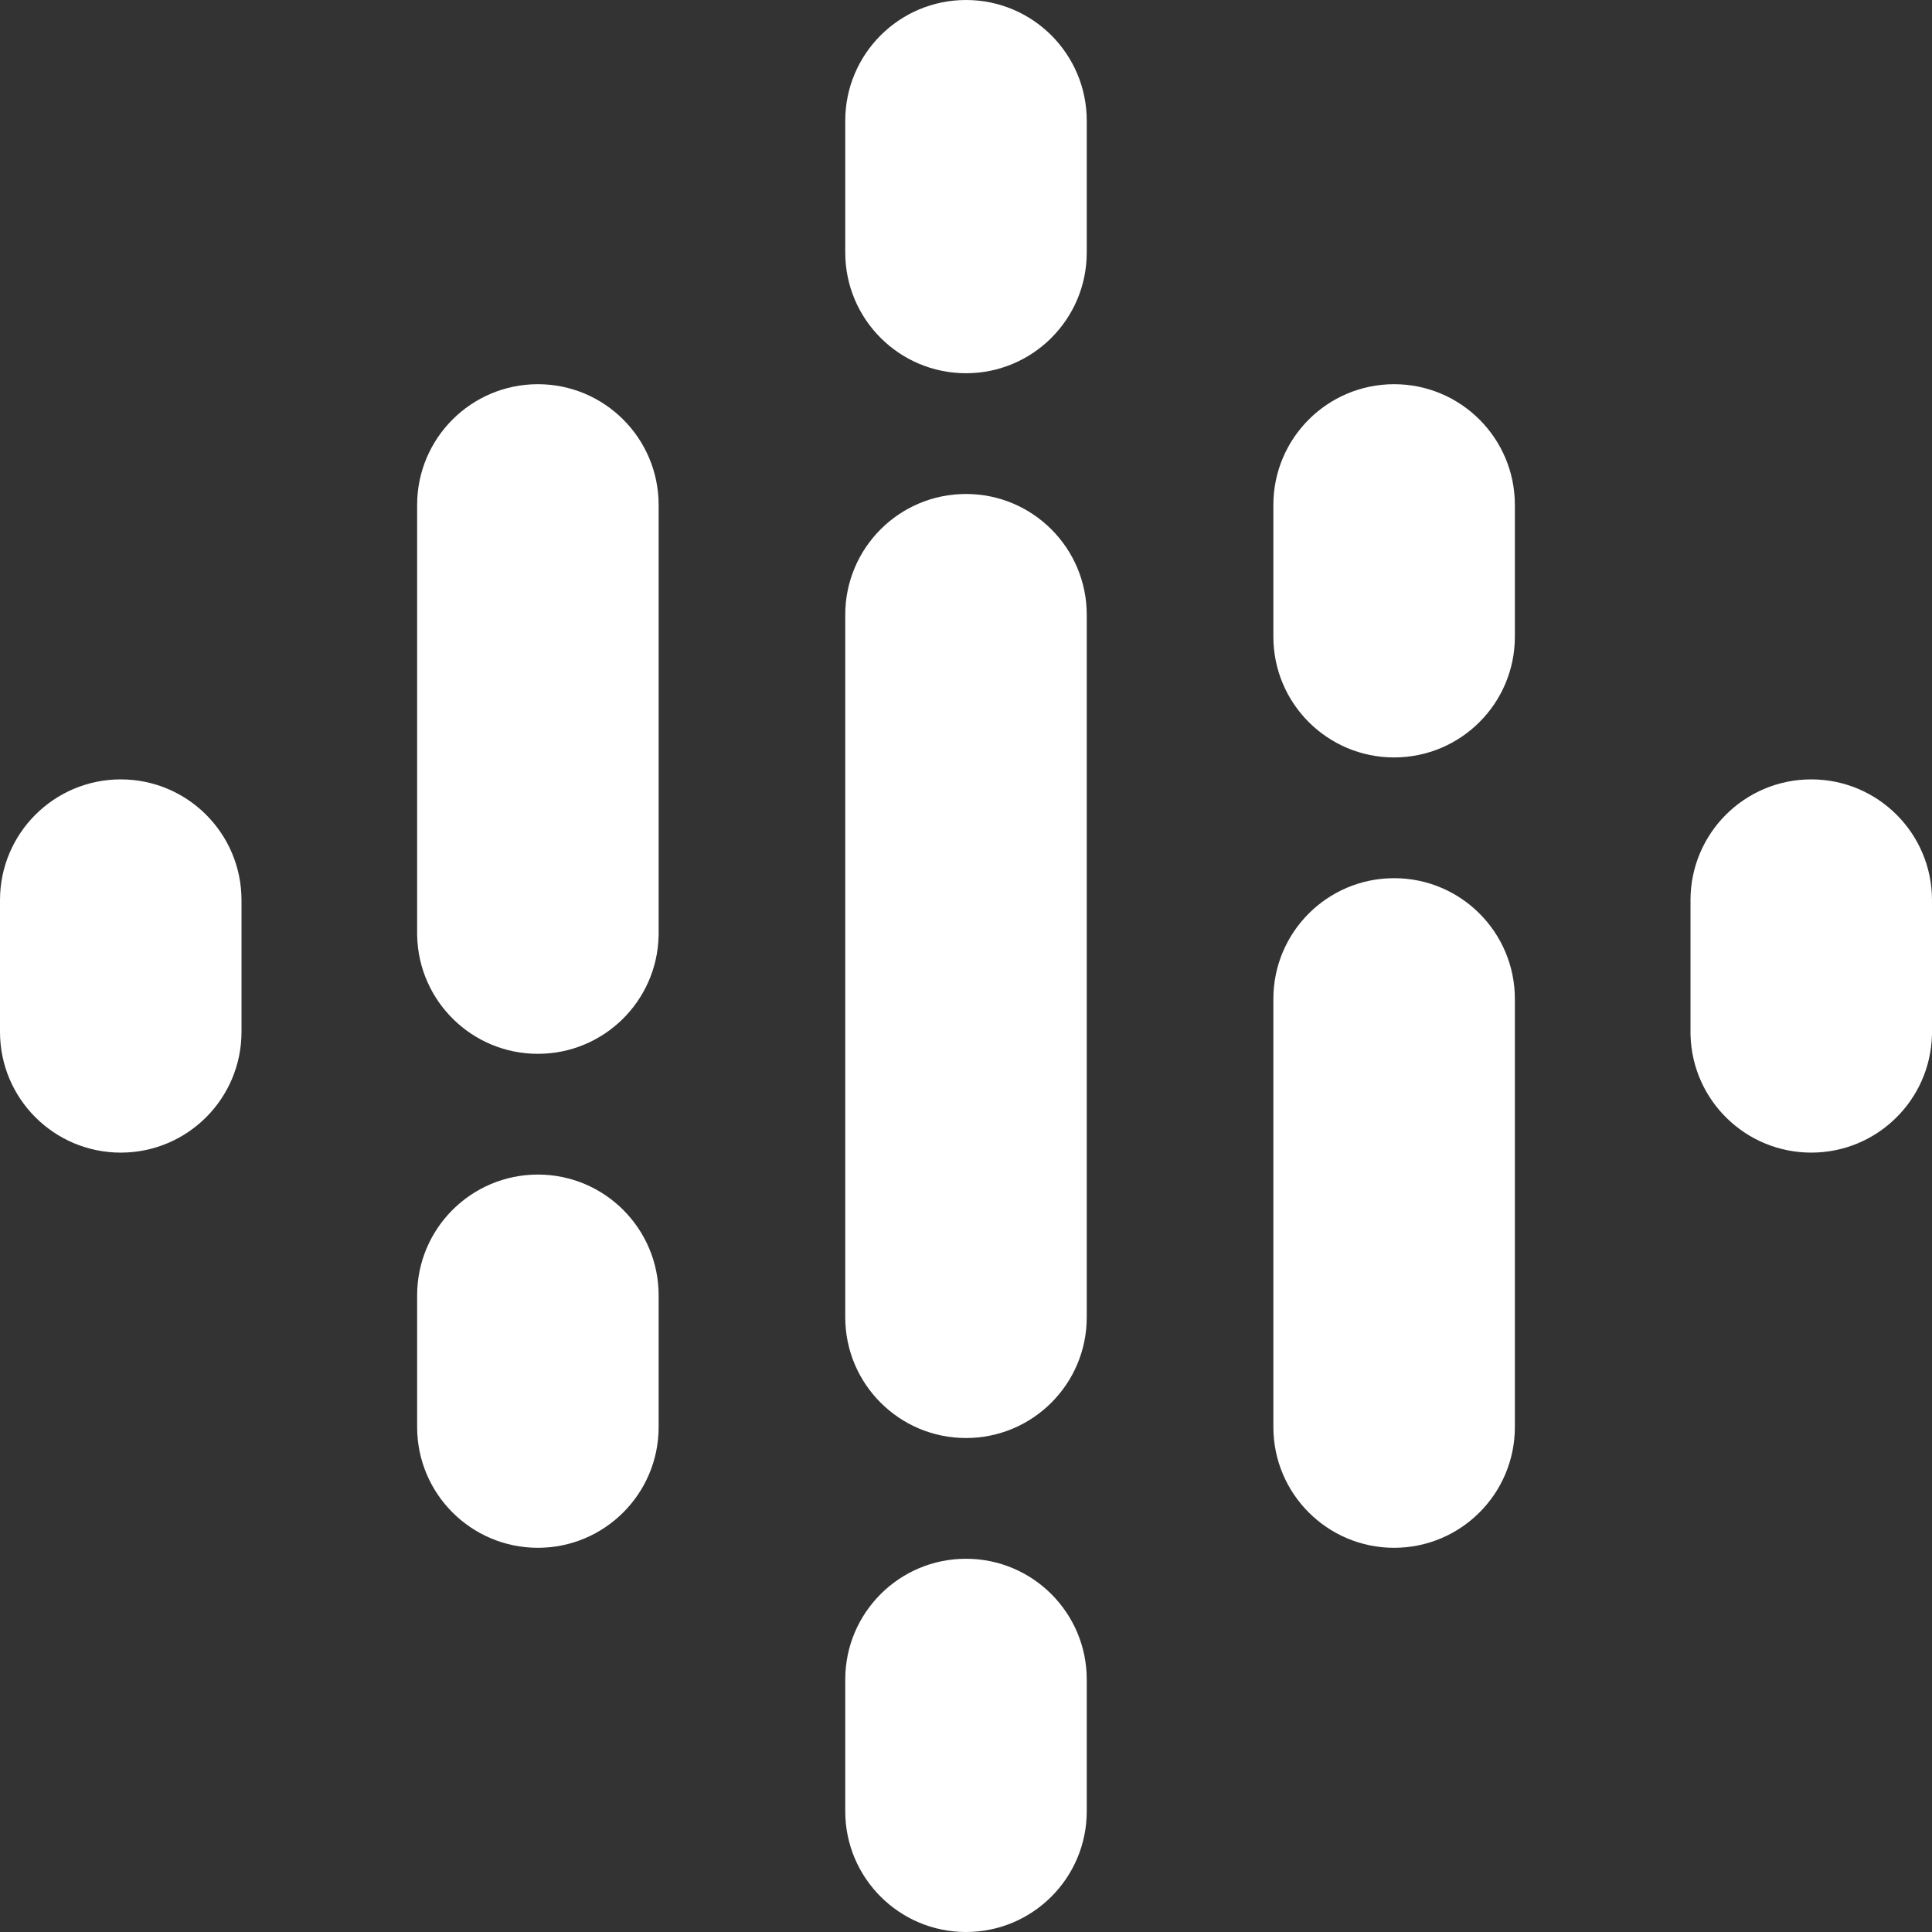 <?xml version="1.0" encoding="UTF-8"?>
<svg width="2500px" height="2500px" viewBox="0 0 2500 2500" version="1.1" xmlns="http://www.w3.org/2000/svg" xmlns:xlink="http://www.w3.org/1999/xlink">
    <rect x="0" y="0" width="2500" height="2500" fill="#333333" stroke="none"/>
    <title>google-podcasts</title>
    <g id="Page-1" stroke="none" stroke-width="1" fill="none" fill-rule="evenodd">
        <g id="google-podcasts" fill="#FFFFFF" fill-rule="nonzero">
            <path d="M312.5,1164.771 L312.5,1335.229 C312.5,1421.523 242.544,1491.479 156.25,1491.479 C69.956,1491.479 0,1421.523 0,1335.229 L0,1164.771 C0,1078.477 69.956,1008.521 156.25,1008.521 C242.544,1008.521 312.5,1078.477 312.5,1164.771 Z" id="Path"></path>
            <path d="M2187.563,1169.214 C2187.522,1167.733 2187.5,1166.252 2187.5,1164.771 C2187.5,1078.477 2257.456,1008.521 2343.75,1008.521 C2430.044,1008.521 2500,1078.477 2500,1164.771 C2500,1166.255 2499.98,1167.739 2499.937,1169.214 L2500,1169.214 L2500,1339.668 L2499.937,1339.668 C2497.593,1423.906 2428.56,1491.475 2343.75,1491.475 C2258.94,1491.475 2189.912,1423.906 2187.563,1339.668 L2187.5,1339.668 L2187.5,1169.209 L2187.563,1169.209 L2187.563,1169.214 Z" id="Path"></path>
            <path d="M852.271,1676.138 L852.271,1846.592 C852.271,1932.886 782.319,2002.842 696.021,2002.842 C609.722,2002.842 539.771,1932.886 539.771,1846.592 L539.771,1676.133 C539.771,1589.844 609.727,1519.883 696.021,1519.883 C782.314,1519.883 852.271,1589.844 852.271,1676.133 L852.271,1676.138 Z M852.271,653.408 L852.271,1210.938 L852.231,1210.938 C850.347,1295.591 781.128,1363.638 696.021,1363.638 C610.913,1363.638 541.699,1295.591 539.814,1210.938 L539.771,1210.938 L539.771,653.408 C539.771,567.114 609.727,497.158 696.021,497.158 C782.314,497.158 852.271,567.114 852.271,653.408 L852.271,653.408 Z" id="Shape"></path>
            <path d="M1647.729,823.862 C1647.729,910.156 1717.681,980.112 1803.979,980.112 C1890.278,980.112 1960.229,910.156 1960.229,823.862 L1960.229,653.408 C1960.229,567.114 1890.273,497.158 1803.979,497.158 C1717.686,497.158 1647.729,567.114 1647.729,653.408 L1647.729,823.862 Z" id="Path"></path>
            <path d="M1093.75,326.709 C1093.75,412.998 1163.706,482.959 1250,482.959 C1336.294,482.959 1406.25,412.998 1406.25,326.709 L1406.25,156.25 C1406.25,69.956 1336.294,0 1250,0 C1163.706,0 1093.75,69.956 1093.75,156.25 L1093.75,326.709 Z M1093.75,2173.291 C1093.75,2087.002 1163.706,2017.041 1250,2017.041 C1336.294,2017.041 1406.25,2087.002 1406.25,2173.291 L1406.25,2343.75 C1406.25,2430.044 1336.294,2500 1250,2500 C1163.706,2500 1093.75,2430.044 1093.75,2343.75 L1093.75,2173.291 Z" id="Shape"></path>
            <path d="M1647.729,1292.612 C1647.729,1206.318 1717.681,1136.362 1803.979,1136.362 C1890.278,1136.362 1960.229,1206.318 1960.229,1292.612 L1960.229,1846.592 C1960.229,1932.886 1890.273,2002.842 1803.979,2002.842 C1717.686,2002.842 1647.729,1932.886 1647.729,1846.592 L1647.729,1292.612 Z" id="Path"></path>
            <path d="M1406.25,795.459 L1406.25,1704.541 C1406.25,1790.84 1336.294,1860.791 1250,1860.791 C1163.706,1860.791 1093.75,1790.84 1093.75,1704.541 L1093.75,795.459 C1093.75,709.16 1163.706,639.209 1250,639.209 C1336.294,639.209 1406.25,709.16 1406.25,795.459 Z" id="Path"></path>
        </g>
    </g>
</svg>